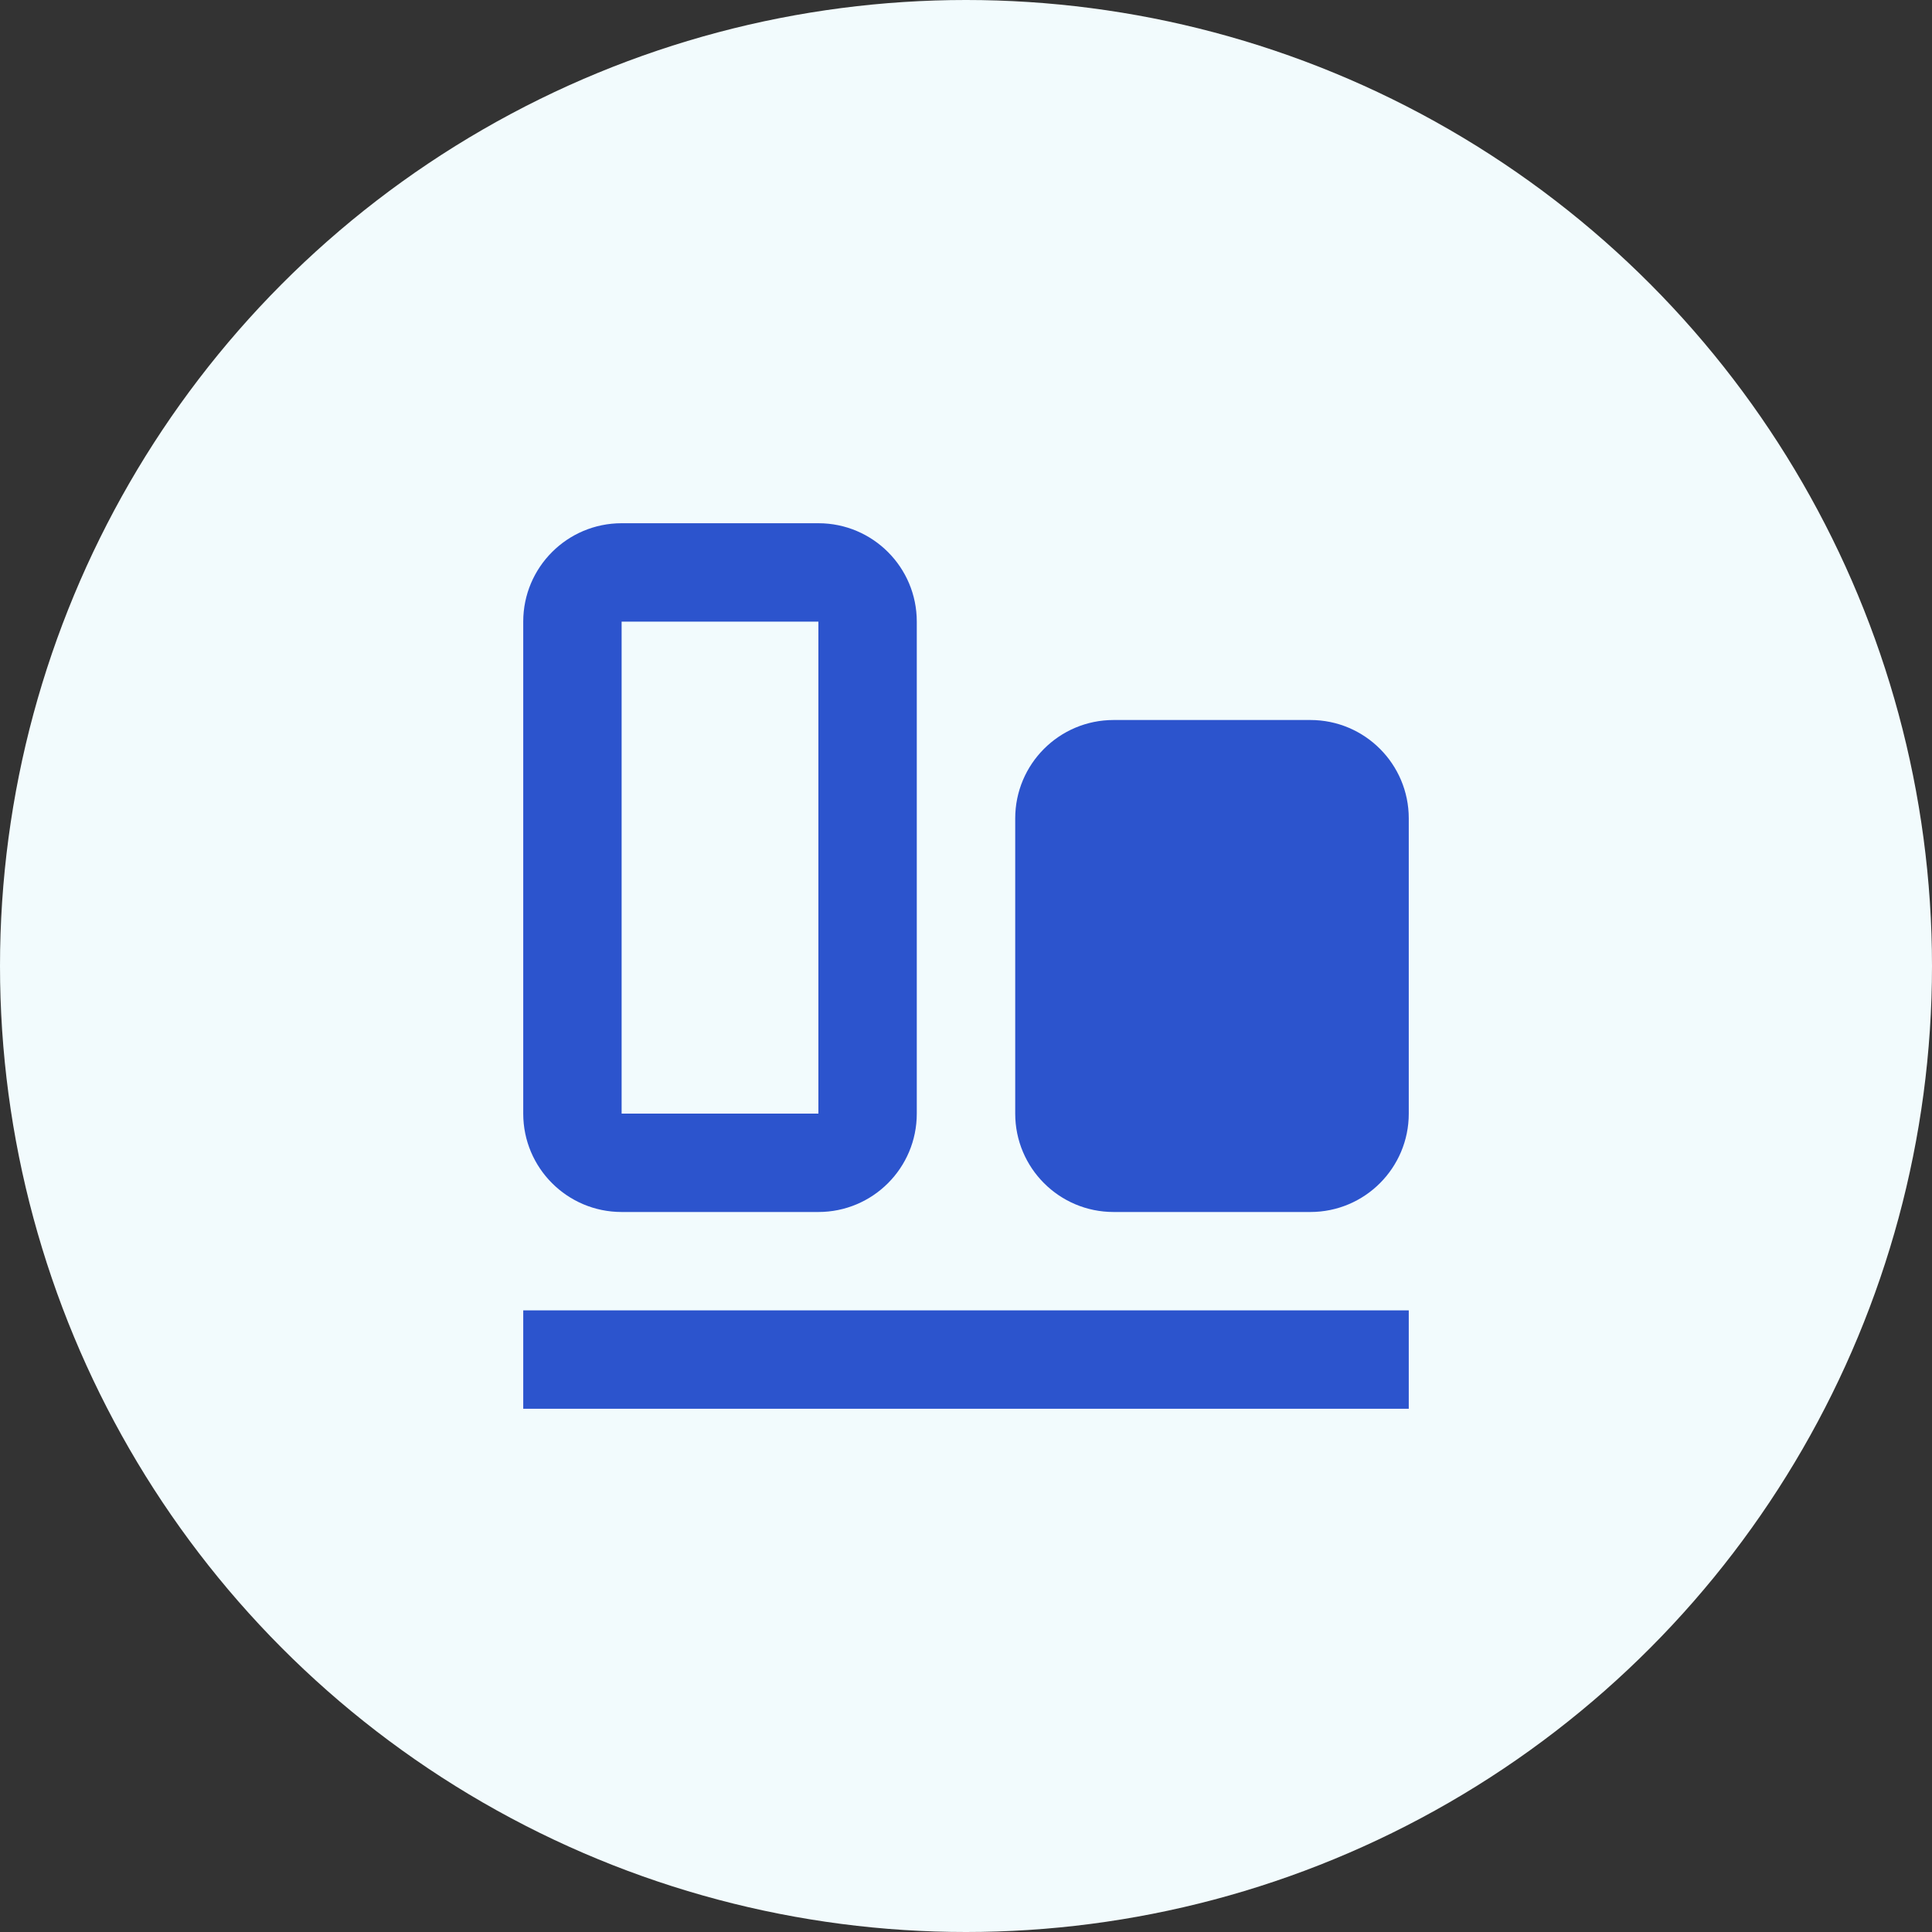 <?xml version="1.0" encoding="UTF-8"?>
<svg width="40px" height="40px" viewBox="0 0 40 40" version="1.1" xmlns="http://www.w3.org/2000/svg" xmlns:xlink="http://www.w3.org/1999/xlink">
    <rect x="0" y="0" width="40" height="40" fill="#333333" stroke="none"/>
    <title>Icon / Document_Report</title>
    <g id="Design" stroke="none" stroke-width="1" fill="none" fill-rule="evenodd">
        <g id="03.02---Investors-/-Results,-reports,-and-presentations" transform="translate(-918, -1125)">
            <g id="Icon-/-Document_Report" transform="translate(918, 1125)">
                <circle id="Oval" fill="#F2FBFD" cx="20" cy="20" r="20"></circle>
                <g id="Group" transform="translate(10, 10)" fill="#2C54CD" fill-rule="nonzero">
                    <g id="Icon-/-Download">
                        <path d="M2.87,0.833 C1.745,0.833 0.833,1.745 0.833,2.87 L0.833,13.056 C0.833,14.181 1.745,15.093 2.87,15.093 L6.944,15.093 C8.07,15.093 8.981,14.181 8.981,13.056 L8.981,2.87 C8.981,1.745 8.07,0.833 6.944,0.833 L2.87,0.833 Z M2.87,2.87 L6.944,2.87 L6.944,13.056 L2.87,13.056 L2.87,2.87 Z M13.056,4.907 C11.93,4.907 11.019,5.819 11.019,6.944 L11.019,13.056 C11.019,14.181 11.93,15.093 13.056,15.093 L17.13,15.093 C18.255,15.093 19.167,14.181 19.167,13.056 L19.167,6.944 C19.167,5.819 18.255,4.907 17.13,4.907 L13.056,4.907 Z M0.833,17.13 L0.833,19.167 L19.167,19.167 L19.167,17.13 L0.833,17.13 Z" id="Icon-/-Report"></path>
                    </g>
                </g>
            </g>
        </g>
    </g>
</svg>